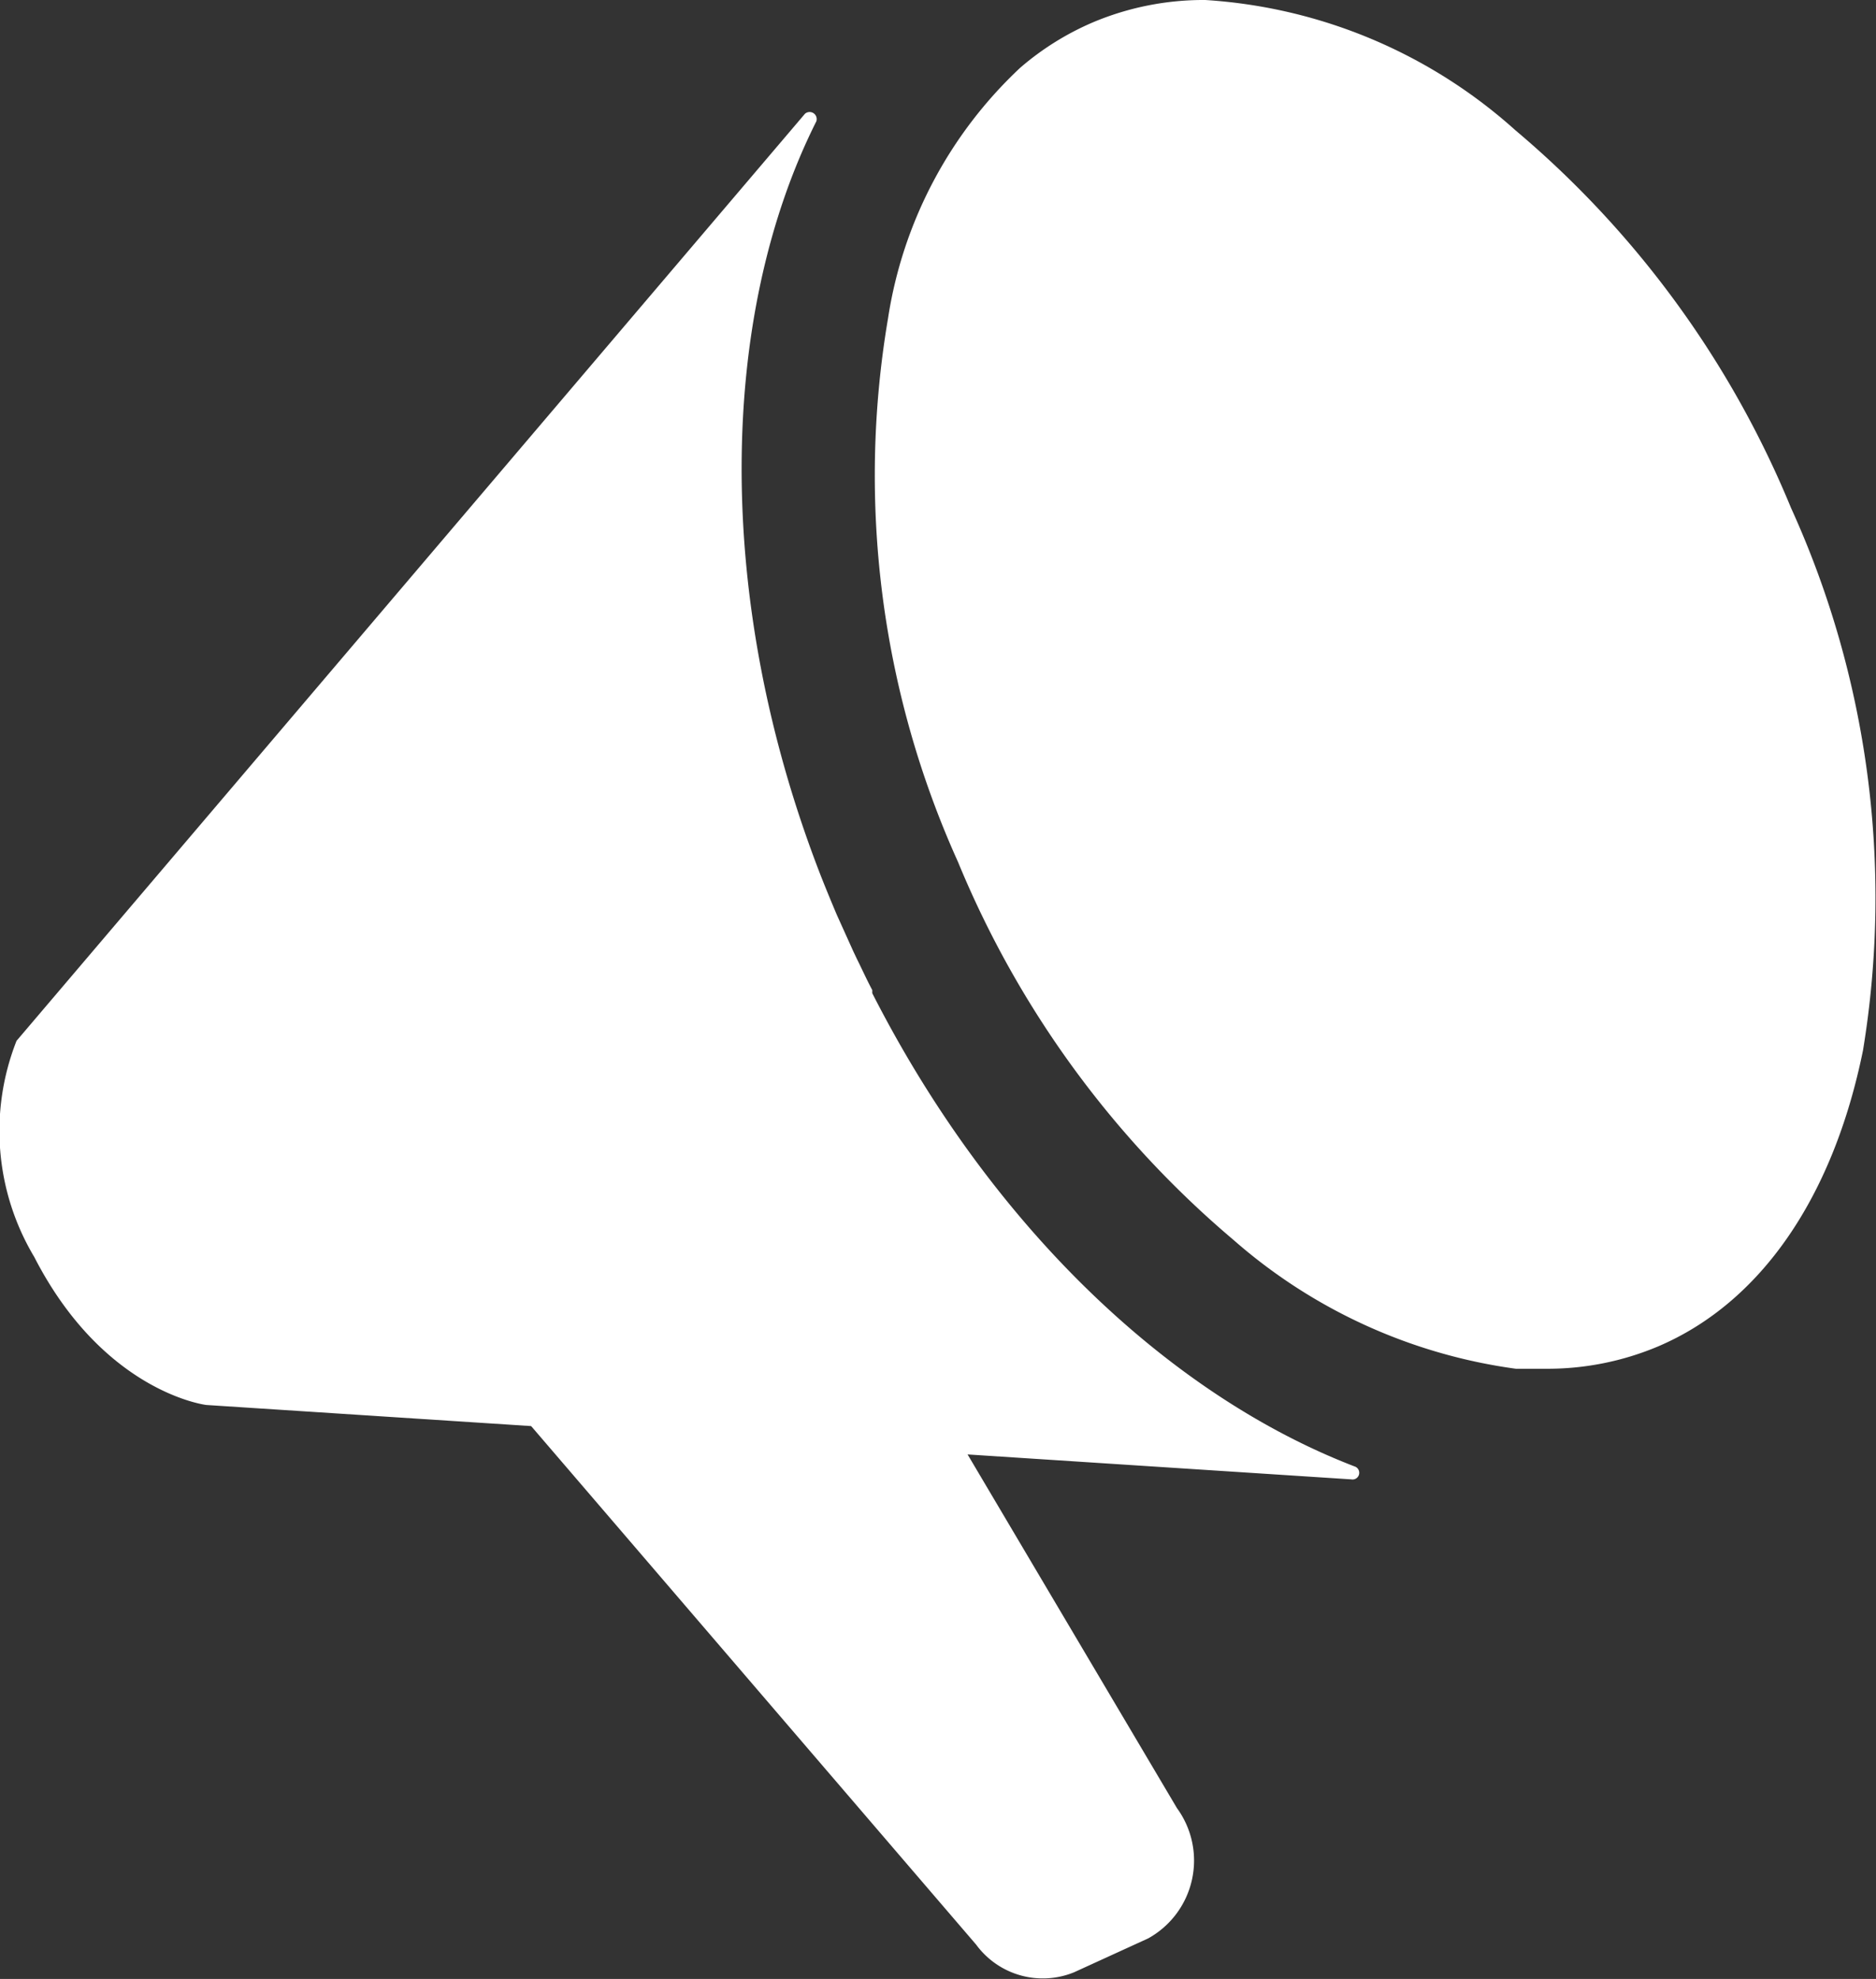 <svg xmlns="http://www.w3.org/2000/svg" viewBox="0 0 47.66 50.27"><rect x="0" y="0" width="47.66" height="50.27" fill="#333333" stroke="none"/><defs><style>.cls-1{fill:#fff;}</style></defs><g id="Layer_2" data-name="Layer 2"><g id="Layer_1-2" data-name="Layer 1"><path class="cls-1" d="M22.16,25.23l0-.08c-.14-.26-.26-.53-.39-.79l-.09-.19-.42-.93h0c-.14-.33-.28-.67-.41-1-2.72-7-2.6-14.2-.11-19.16a.18.18,0,0,0-.29-.19L.42,26.44a6.24,6.24,0,0,0,.45,5.49c1.77,3.45,4.37,3.76,4.37,3.76l29.09,1.89a.17.17,0,0,0,.08-.33C29.71,35.44,25.17,31.14,22.16,25.23Z"/><path class="cls-1" d="M45.5,12.9a24.94,24.94,0,0,0-7-9.59A13,13,0,0,0,30.62,0h0a7.23,7.23,0,0,0-2.86.57,7.09,7.09,0,0,0-1.84,1.15,11,11,0,0,0-3.36,6.37A23.86,23.86,0,0,0,24.34,21.9a25.08,25.08,0,0,0,7,9.6,13.67,13.67,0,0,0,7.17,3.27c.26,0,.51,0,.76,0a7.23,7.23,0,0,0,2.86-.57c2.6-1.11,4.44-3.78,5.2-7.52A23.91,23.91,0,0,0,45.5,12.9Z"/><path class="cls-1" d="M8.15,30,24.8,49.4a2.1,2.1,0,0,0,2.49.7l1.88-.86a2.26,2.26,0,0,0,.73-3.31L18,25.83Z"/></g></g></svg>